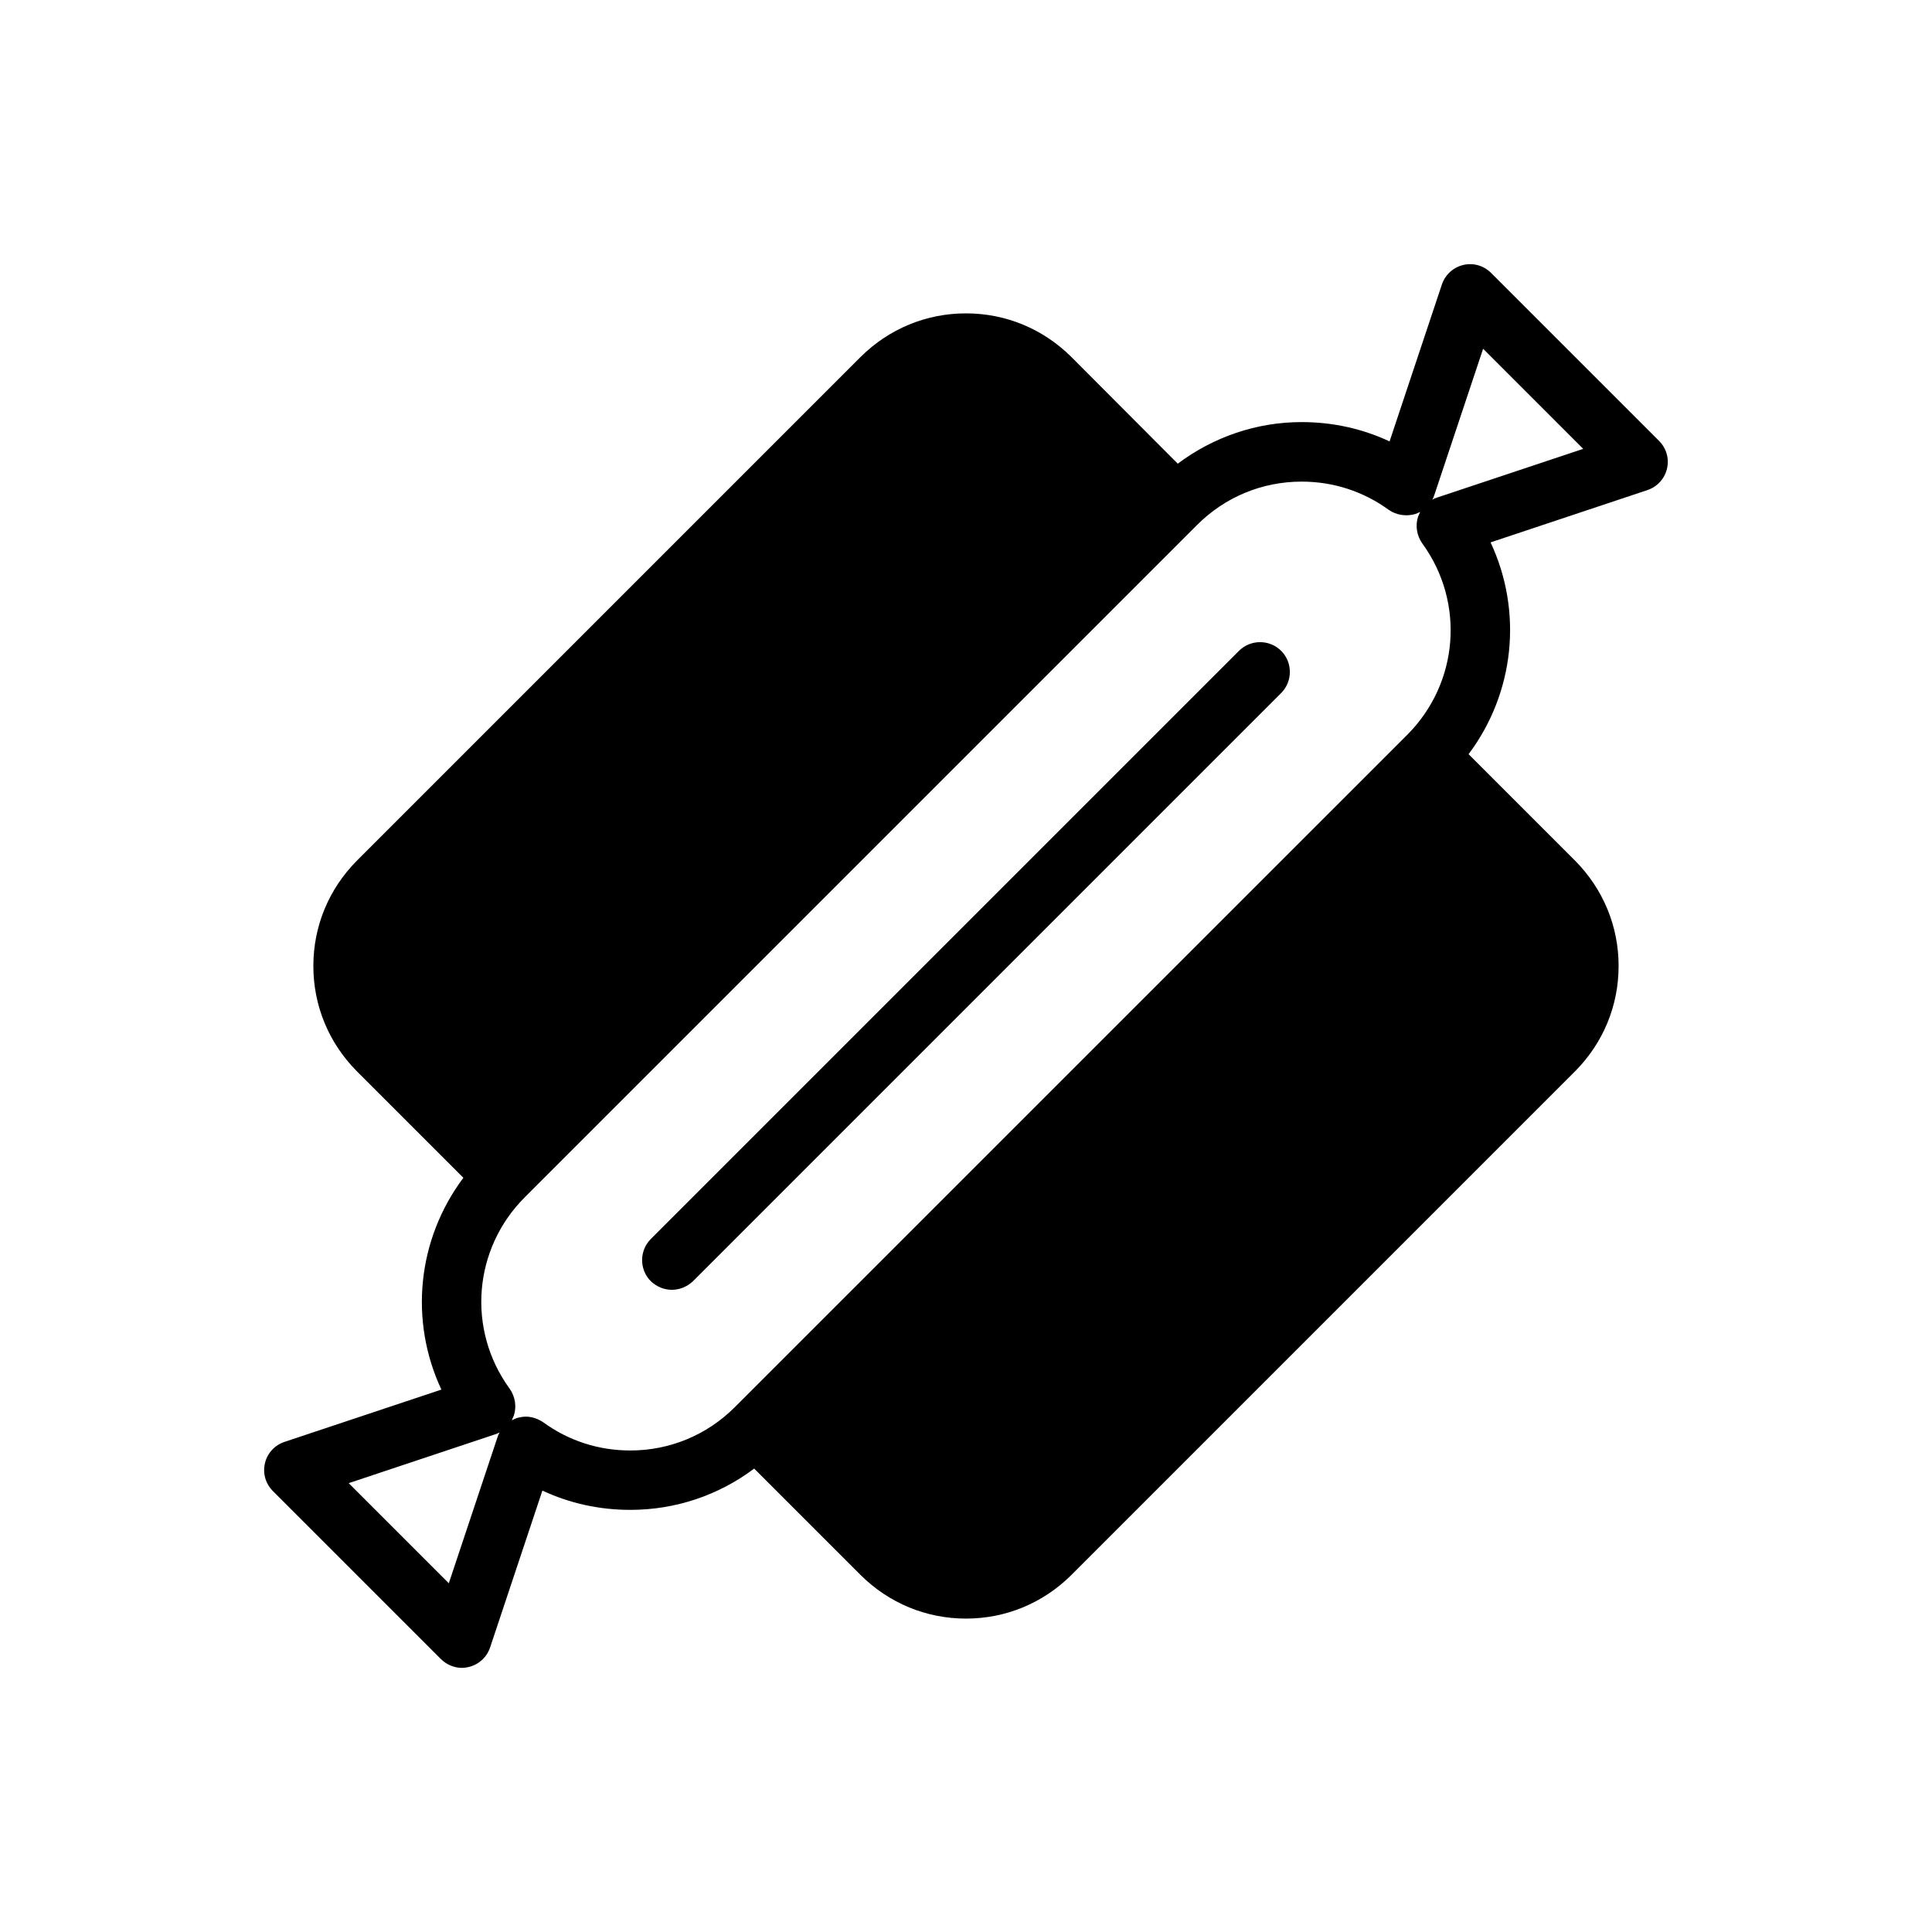 <?xml version="1.0" encoding="UTF-8"?>
<!-- Uploaded to: SVG Repo, www.svgrepo.com, Generator: SVG Repo Mixer Tools -->
<svg fill="#000000" width="800px" height="800px" version="1.1" viewBox="144 144 512 512" xmlns="http://www.w3.org/2000/svg">
 <g>
  <path d="m472.34 316.48-155.87 155.87c-3.07 3.07-3.07 8.102 0 11.18 1.574 1.488 3.543 2.281 5.59 2.281s4.016-0.797 5.59-2.281l155.87-155.87c3.07-3.07 3.07-8.109 0-11.18-3.074-3.07-8.109-3.07-11.18 0z"/>
  <path d="m583.65 260.82-44.477-44.477c-1.969-1.969-4.723-2.754-7.391-2.125-2.668 0.629-4.801 2.598-5.676 5.195l-13.855 41.562c-7.242-3.387-15.113-5.117-23.301-5.117-11.965 0-23.379 3.938-32.828 11.02l-28.262-28.34c-7.477-7.398-17.32-11.492-27.867-11.492s-20.387 4.094-27.867 11.492l-133.59 133.59c-7.398 7.477-11.492 17.32-11.492 27.867s4.094 20.387 11.492 27.867l28.262 28.262c-12.203 16.297-14.406 37.785-5.824 56.129l-41.562 13.855c-2.602 0.859-4.57 2.988-5.199 5.664-0.629 2.676 0.156 5.422 2.125 7.391l44.477 44.477c1.496 1.488 3.543 2.363 5.59 2.363 0.629 0 1.18-0.078 1.812-0.234 2.676-0.629 4.801-2.598 5.668-5.188l13.855-41.562c7.242 3.387 15.113 5.109 23.301 5.109 11.965 0 23.379-3.848 32.828-10.941l28.262 28.262c7.477 7.398 17.32 11.492 27.867 11.492s20.387-4.094 27.867-11.492l133.59-133.59c7.398-7.477 11.492-17.32 11.492-27.867s-4.094-20.387-11.492-27.867l-28.262-28.262c12.203-16.297 14.406-37.785 5.824-56.129l41.562-13.855c2.59-0.867 4.559-2.992 5.188-5.668 0.633-2.672-0.152-5.426-2.121-7.394zm-307.8 264.03-12.91 38.73-26.527-26.527 38.73-12.918c0.473-0.156 0.867-0.309 1.258-0.543-0.234 0.395-0.391 0.785-0.551 1.258zm62.898-7.949c-7.398 7.398-17.238 11.492-27.711 11.492-8.422 0-16.375-2.59-23.066-7.469-1.418-0.945-2.992-1.496-4.644-1.496-0.789 0-1.652 0.164-2.441 0.395-0.395 0.164-0.867 0.395-1.258 0.551 0.156-0.395 0.395-0.867 0.551-1.258 0.789-2.441 0.316-5.039-1.102-7.078-11.414-15.664-9.684-37.086 4.016-50.773l178.14-178.14c7.391-7.398 17.23-11.492 27.711-11.492 8.422 0 16.375 2.598 23.074 7.477 2.047 1.418 4.644 1.812 7.078 1.102 0.48-0.156 0.867-0.395 1.258-0.551-0.164 0.395-0.395 0.867-0.551 1.258-0.789 2.441-0.316 5.039 1.109 7.086 11.406 15.664 9.676 37.078-4.023 50.773zm186.09-241.04c-0.48 0.156-0.867 0.316-1.258 0.551 0.234-0.395 0.395-0.789 0.543-1.258l12.918-38.73 26.527 26.527z"/>
 </g>
</svg>